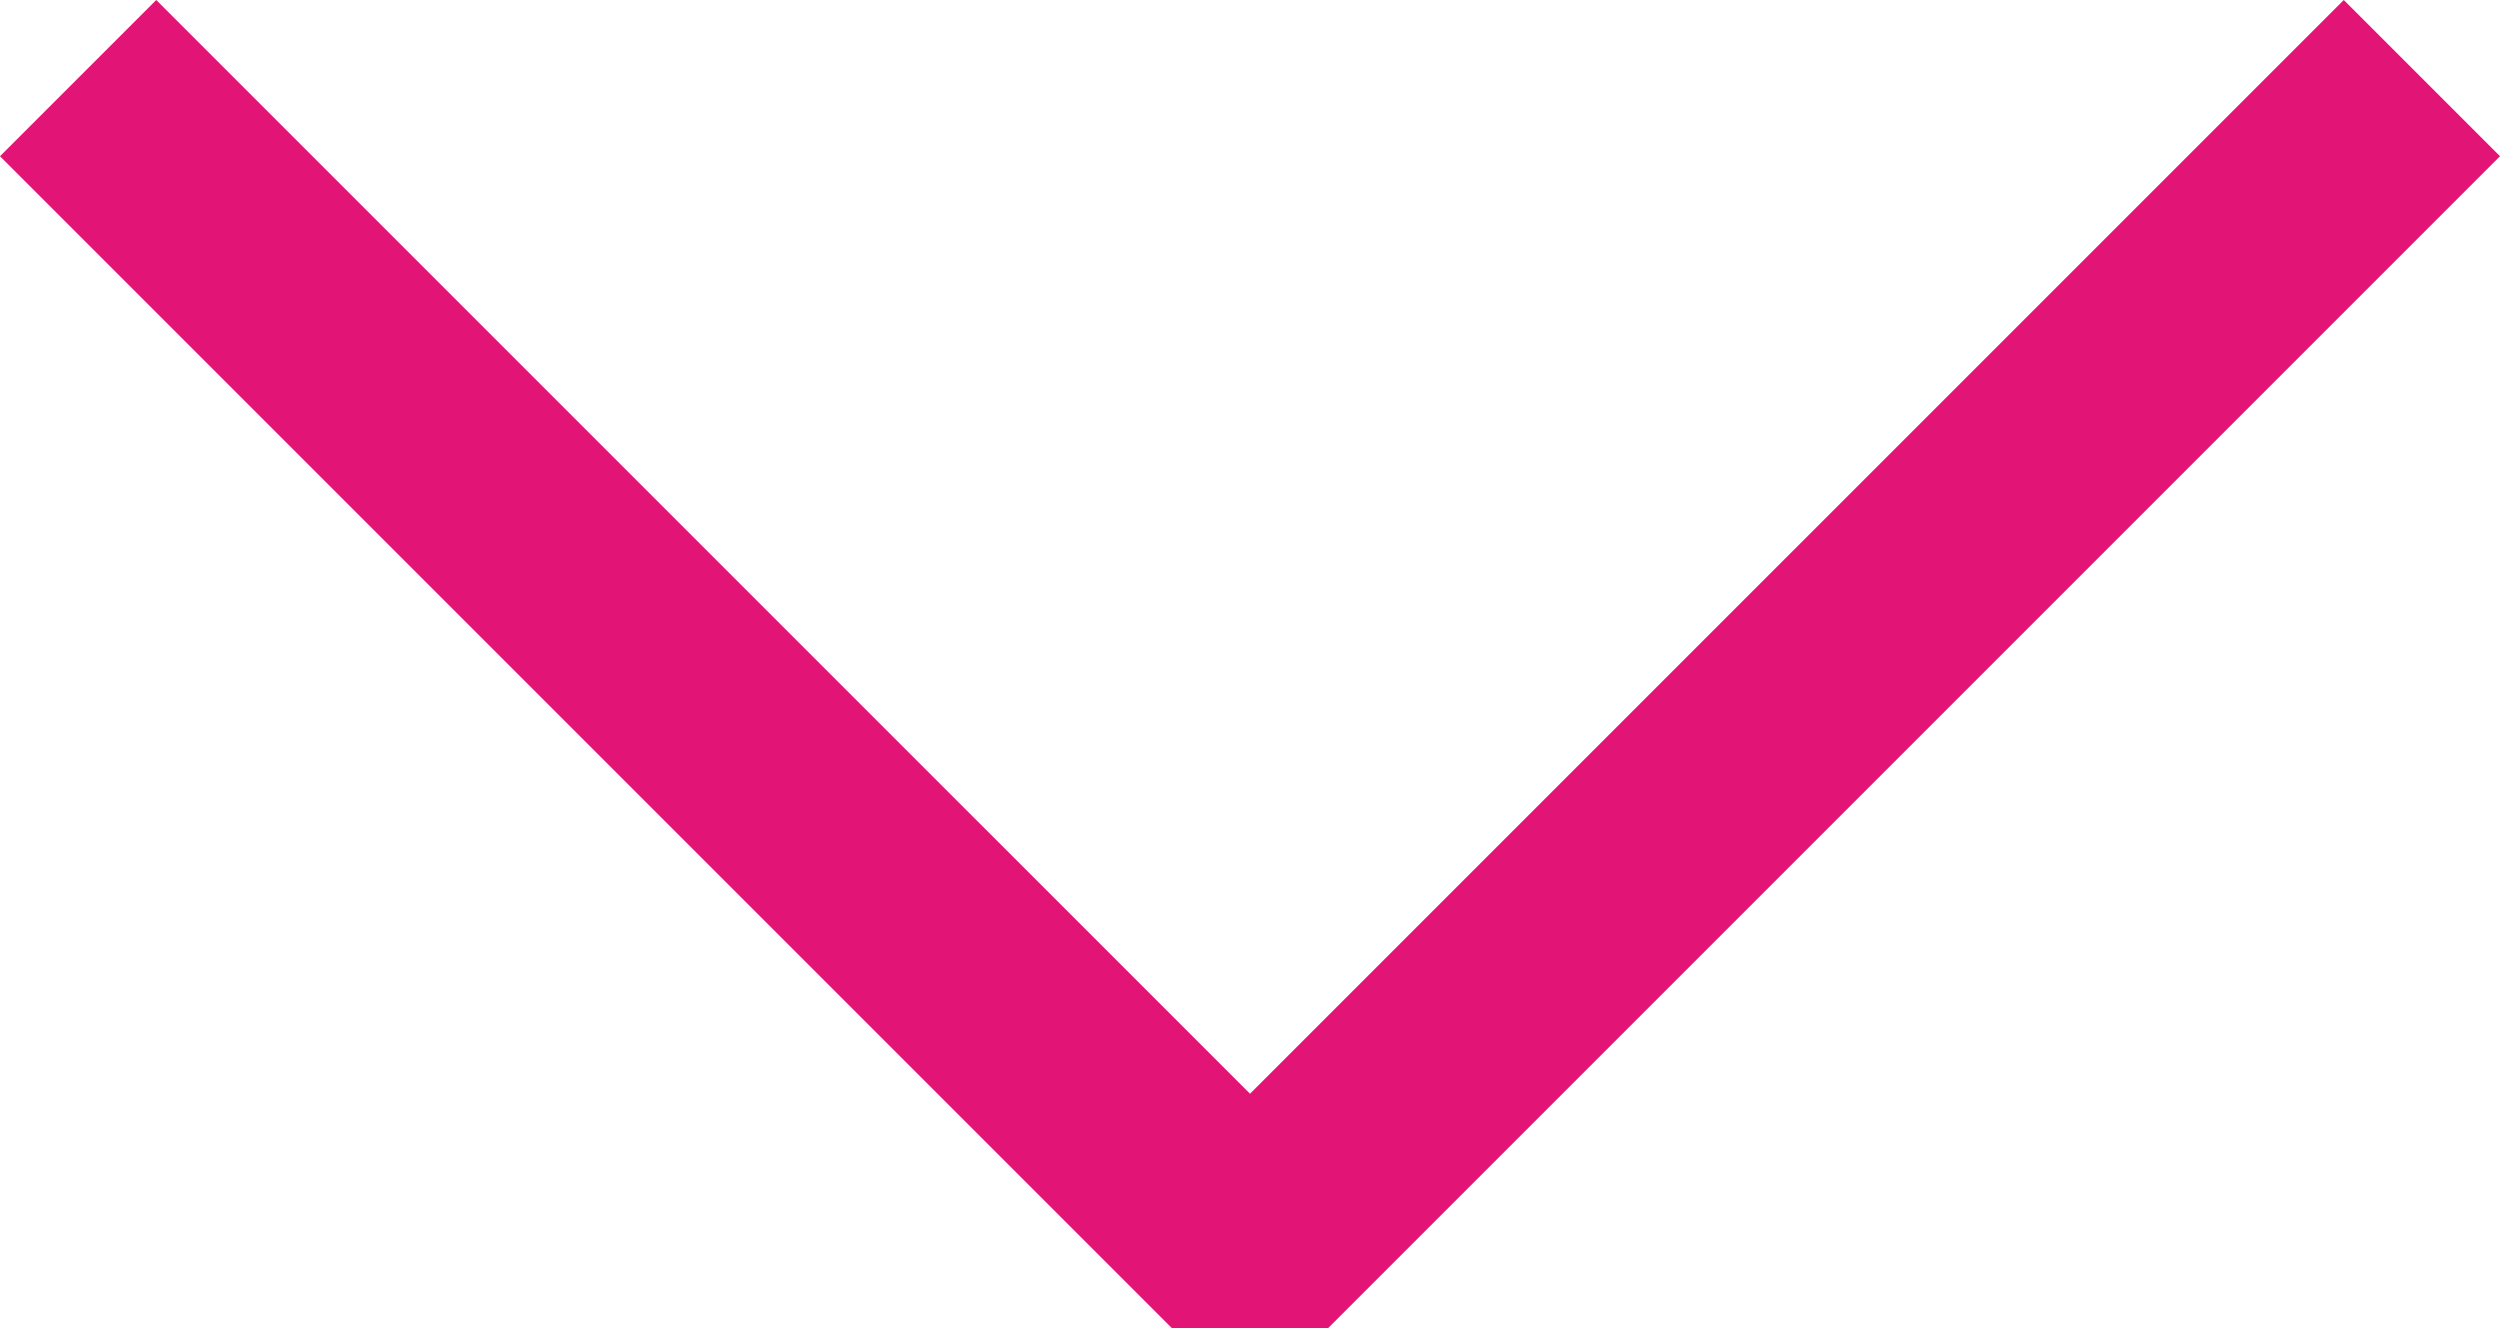 <?xml version="1.0" encoding="utf-8"?>
<!-- Generator: Adobe Illustrator 16.0.0, SVG Export Plug-In . SVG Version: 6.00 Build 0)  -->
<!DOCTYPE svg PUBLIC "-//W3C//DTD SVG 1.1//EN" "http://www.w3.org/Graphics/SVG/1.1/DTD/svg11.dtd">
<svg version="1.1" id="Capa_1" xmlns="http://www.w3.org/2000/svg" xmlns:xlink="http://www.w3.org/1999/xlink" x="0px" y="0px"
	 width="113.137px" height="60.104px" viewBox="0 0 113.137 60.104" enable-background="new 0 0 113.137 60.104"
	 xml:space="preserve">
<g>
	<polygon fill="#E21476" points="60.104,60.104 53.034,60.104 0,7.07 7.071,0 56.569,49.497 106.067,0 113.137,7.07 	"/>
</g>
</svg>
